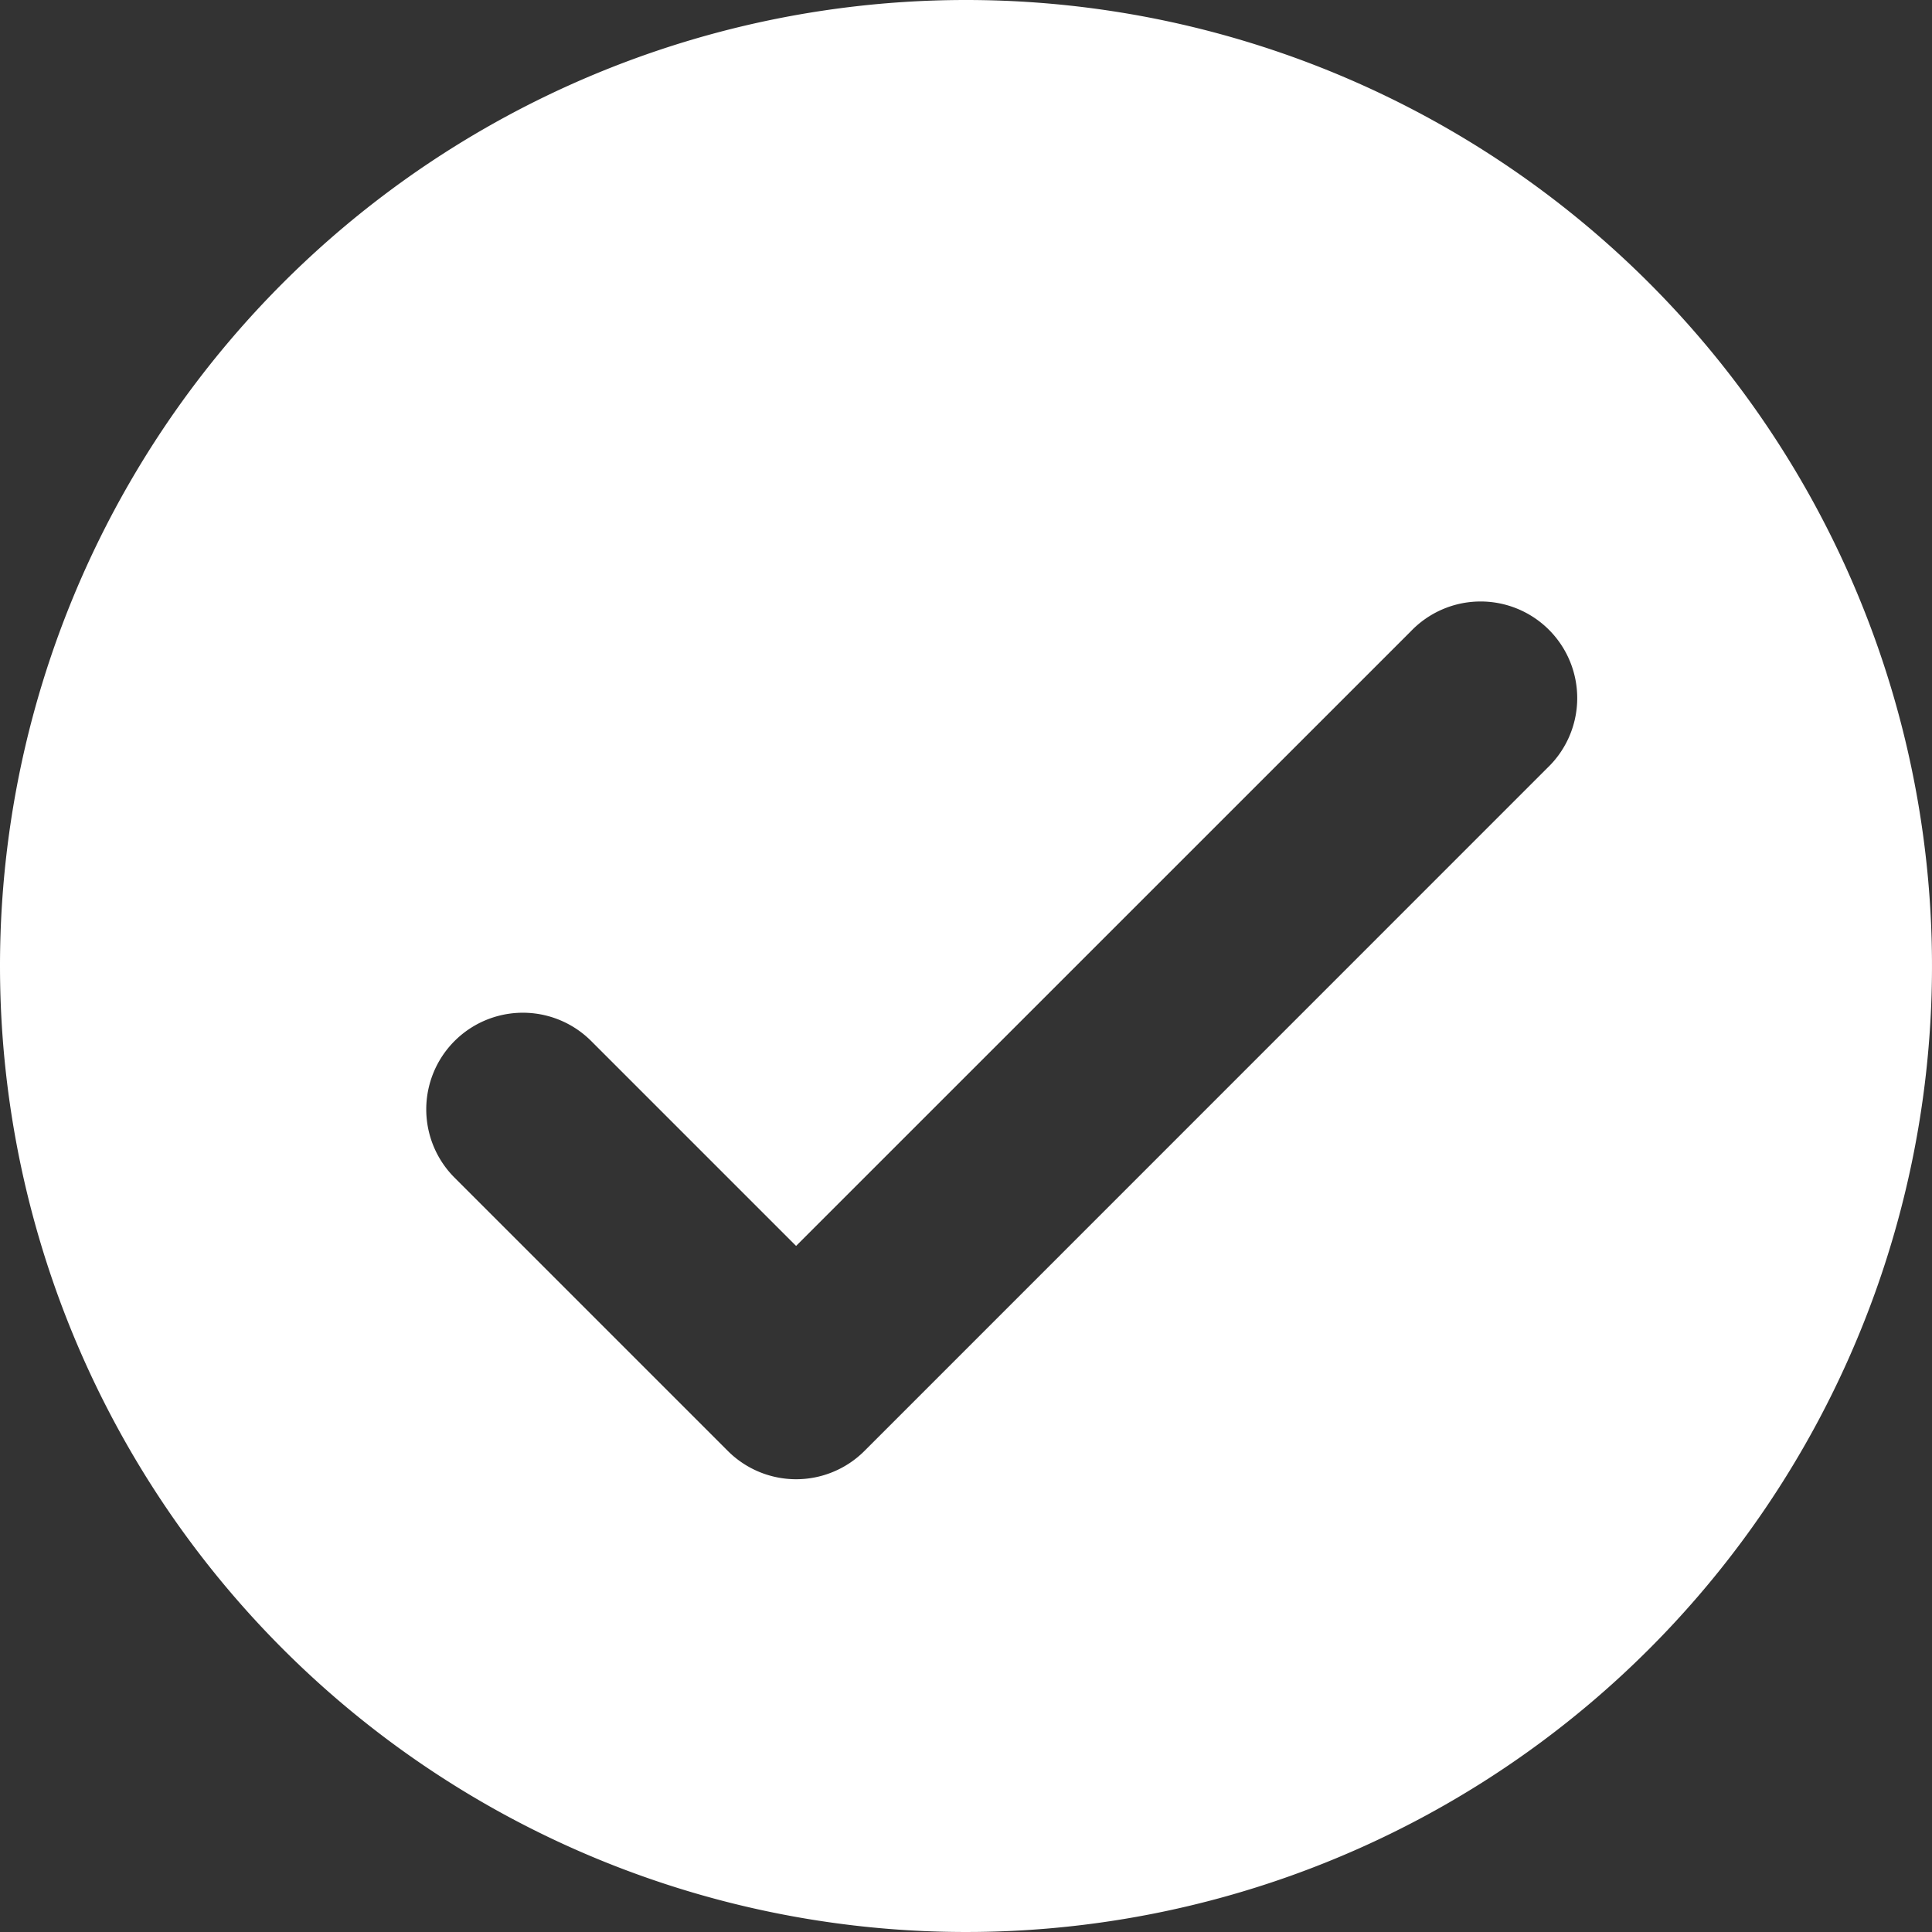 <svg xmlns="http://www.w3.org/2000/svg" width="18" height="18" viewBox="0 0 18 18">
  <rect x="0" y="0" width="18" height="18" fill="#333333" stroke="none"/>
  <path id="success" d="M94.333,85.333a9,9,0,1,1-9,9A9,9,0,0,1,94.333,85.333Zm-1.581,11.61-1.911-1.911a.9.9,0,1,0-1.273,1.273l2.546,2.546a.9.9,0,0,0,1.273,0l6.363-6.364a.9.9,0,1,0-1.272-1.273l-5.728,5.727Z" transform="translate(-85.333 -85.333)" fill="#fff"/>
</svg>
